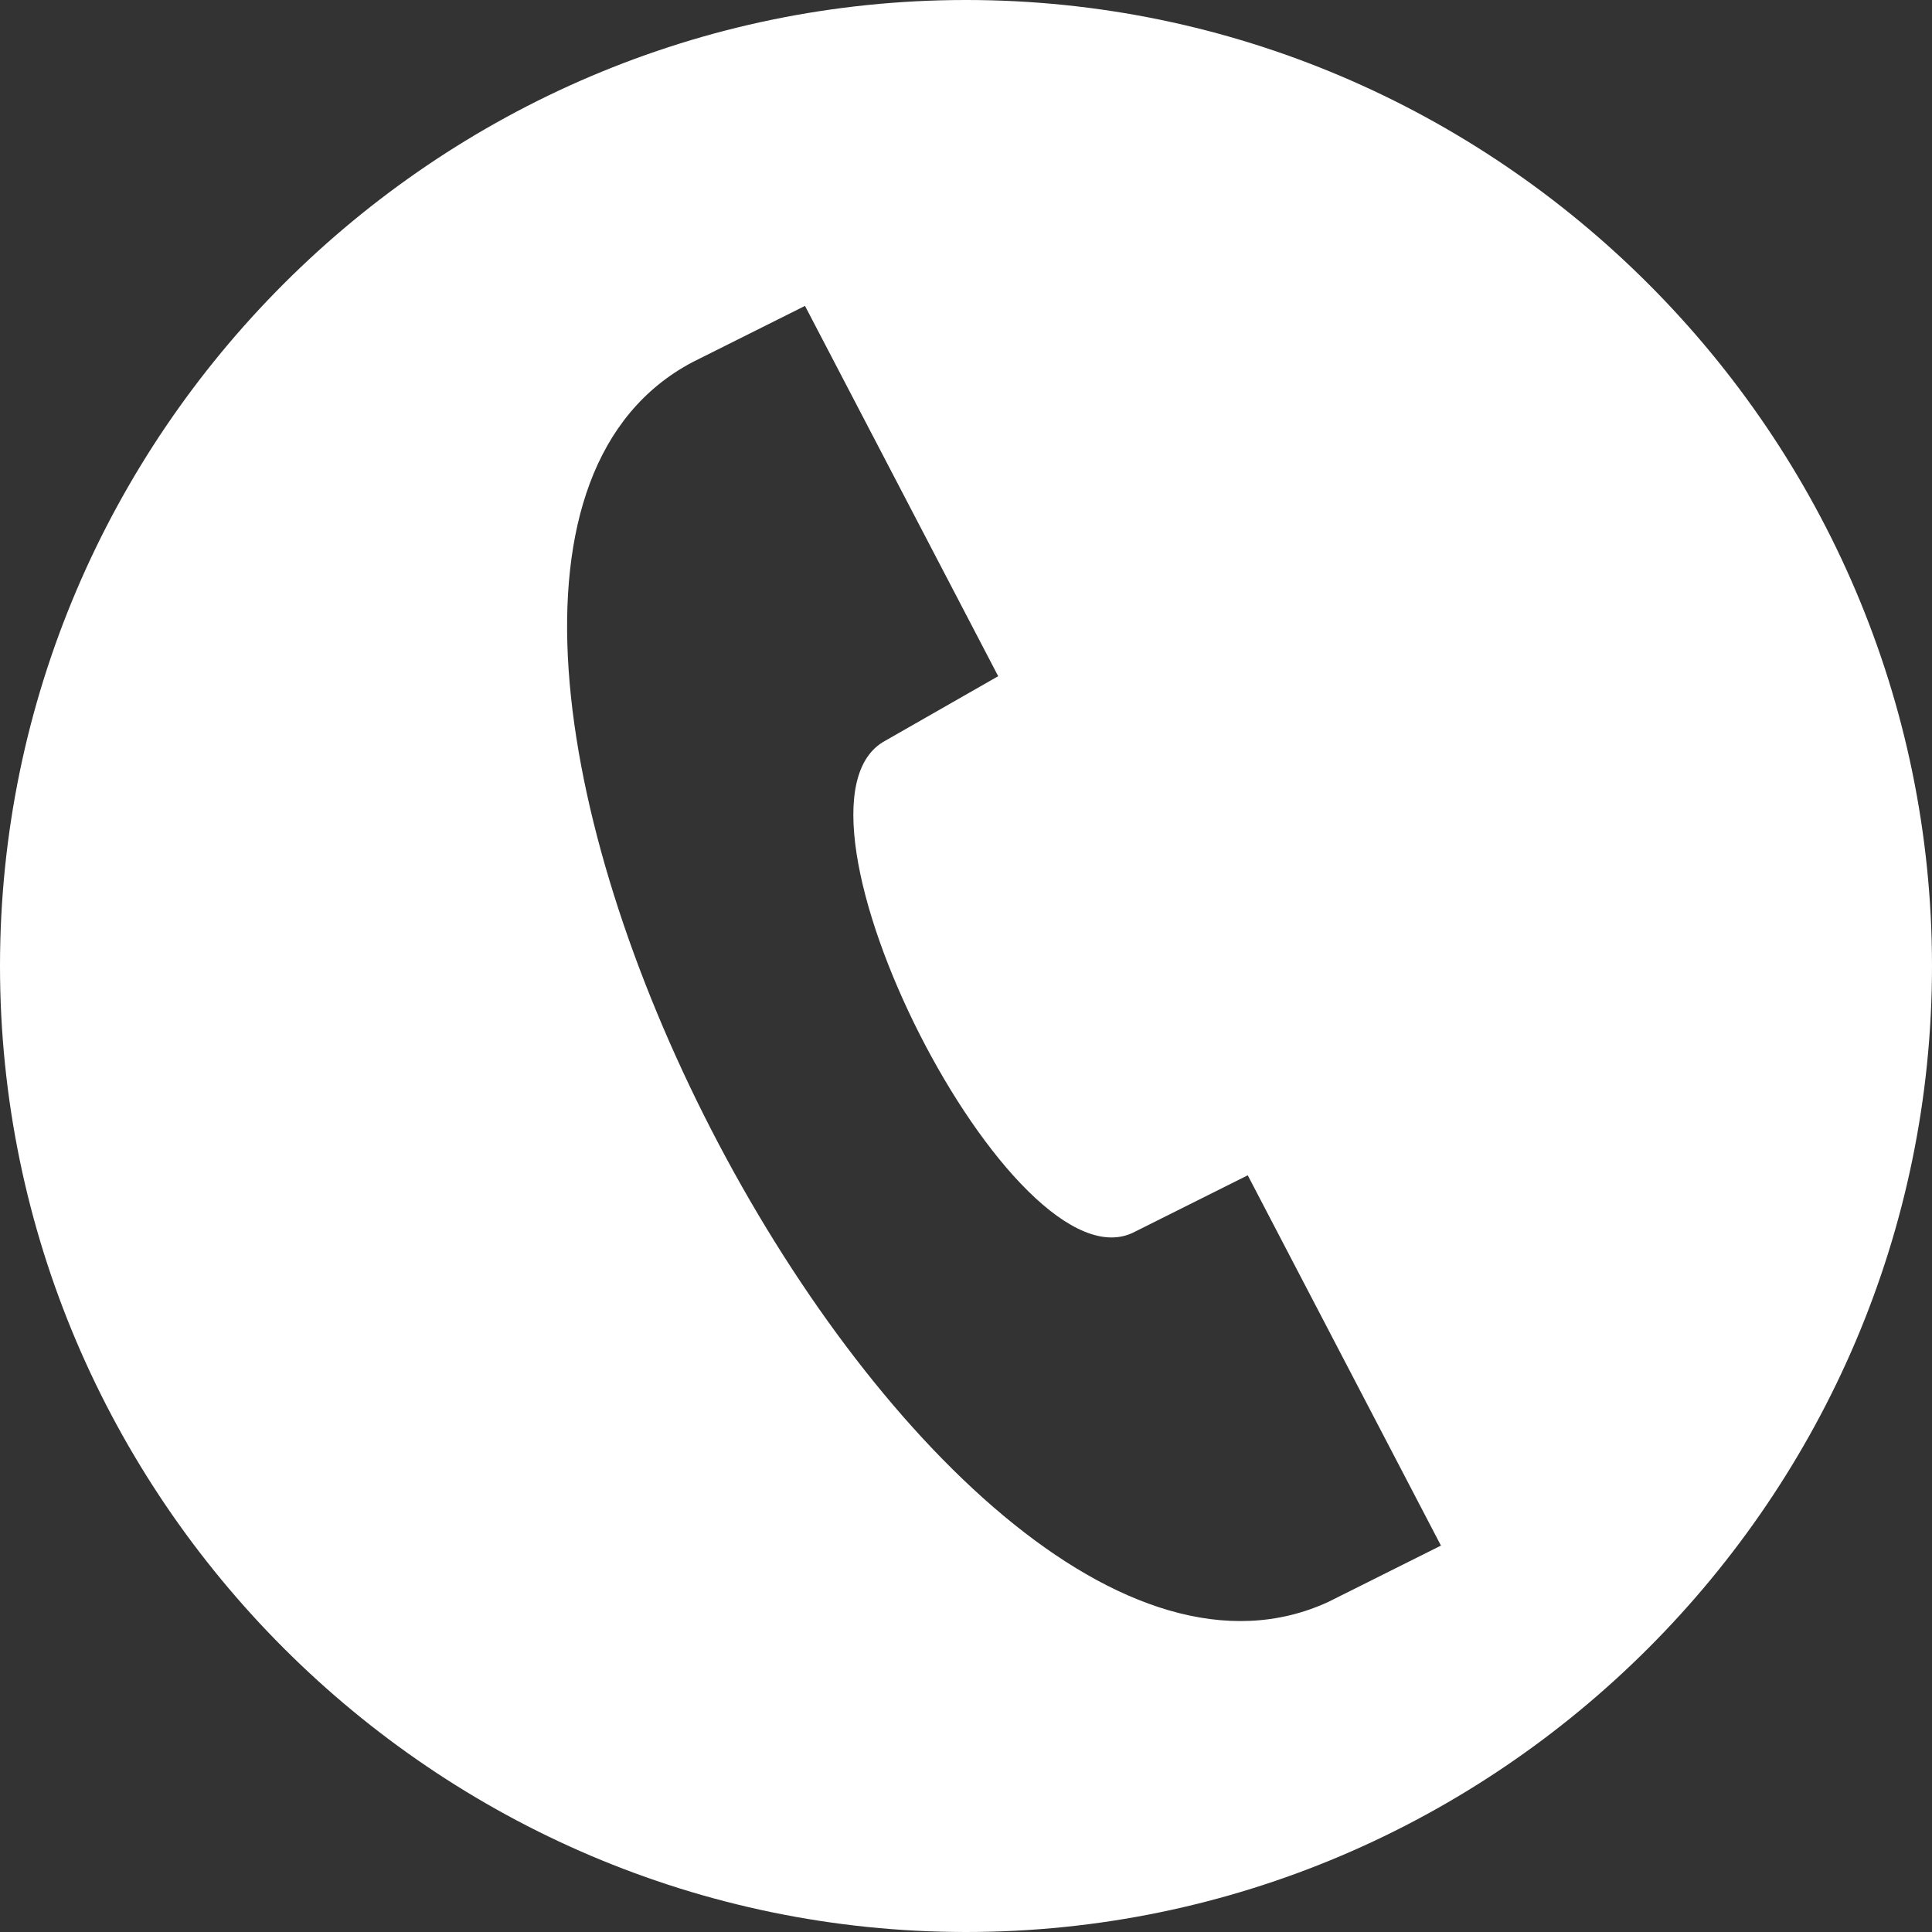 <?xml version="1.0" encoding="utf-8"?>
<!-- Generator: Adobe Illustrator 22.1.0, SVG Export Plug-In . SVG Version: 6.00 Build 0)  -->
<svg version="1.1" id="Layer_1" xmlns="http://www.w3.org/2000/svg" xmlns:xlink="http://www.w3.org/1999/xlink" x="0px" y="0px"
	 viewBox="0 0 24 24" style="enable-background:new 0 0 24 24;" xml:space="preserve">
<rect x="0" y="0" width="24" height="24" fill="#333333" stroke="none"/>
<style type="text/css">
	.st0{fill:#FFFFFF;}
</style>
<path class="st0" d="M12,0C5.4,0,0,5.4,0,12s5.4,12,12,12s12-5.4,12-12S18.6,0,12,0z M16.5,19.9c-5,2.3-12.8-12.8-7.9-15.4L10,3.8
	l2.4,4.6L11,9.2c-1.5,0.8,1.6,6.9,3.1,6.1l1.4-0.7l2.4,4.6C17.9,19.2,16.5,19.9,16.5,19.9z"/>
</svg>
